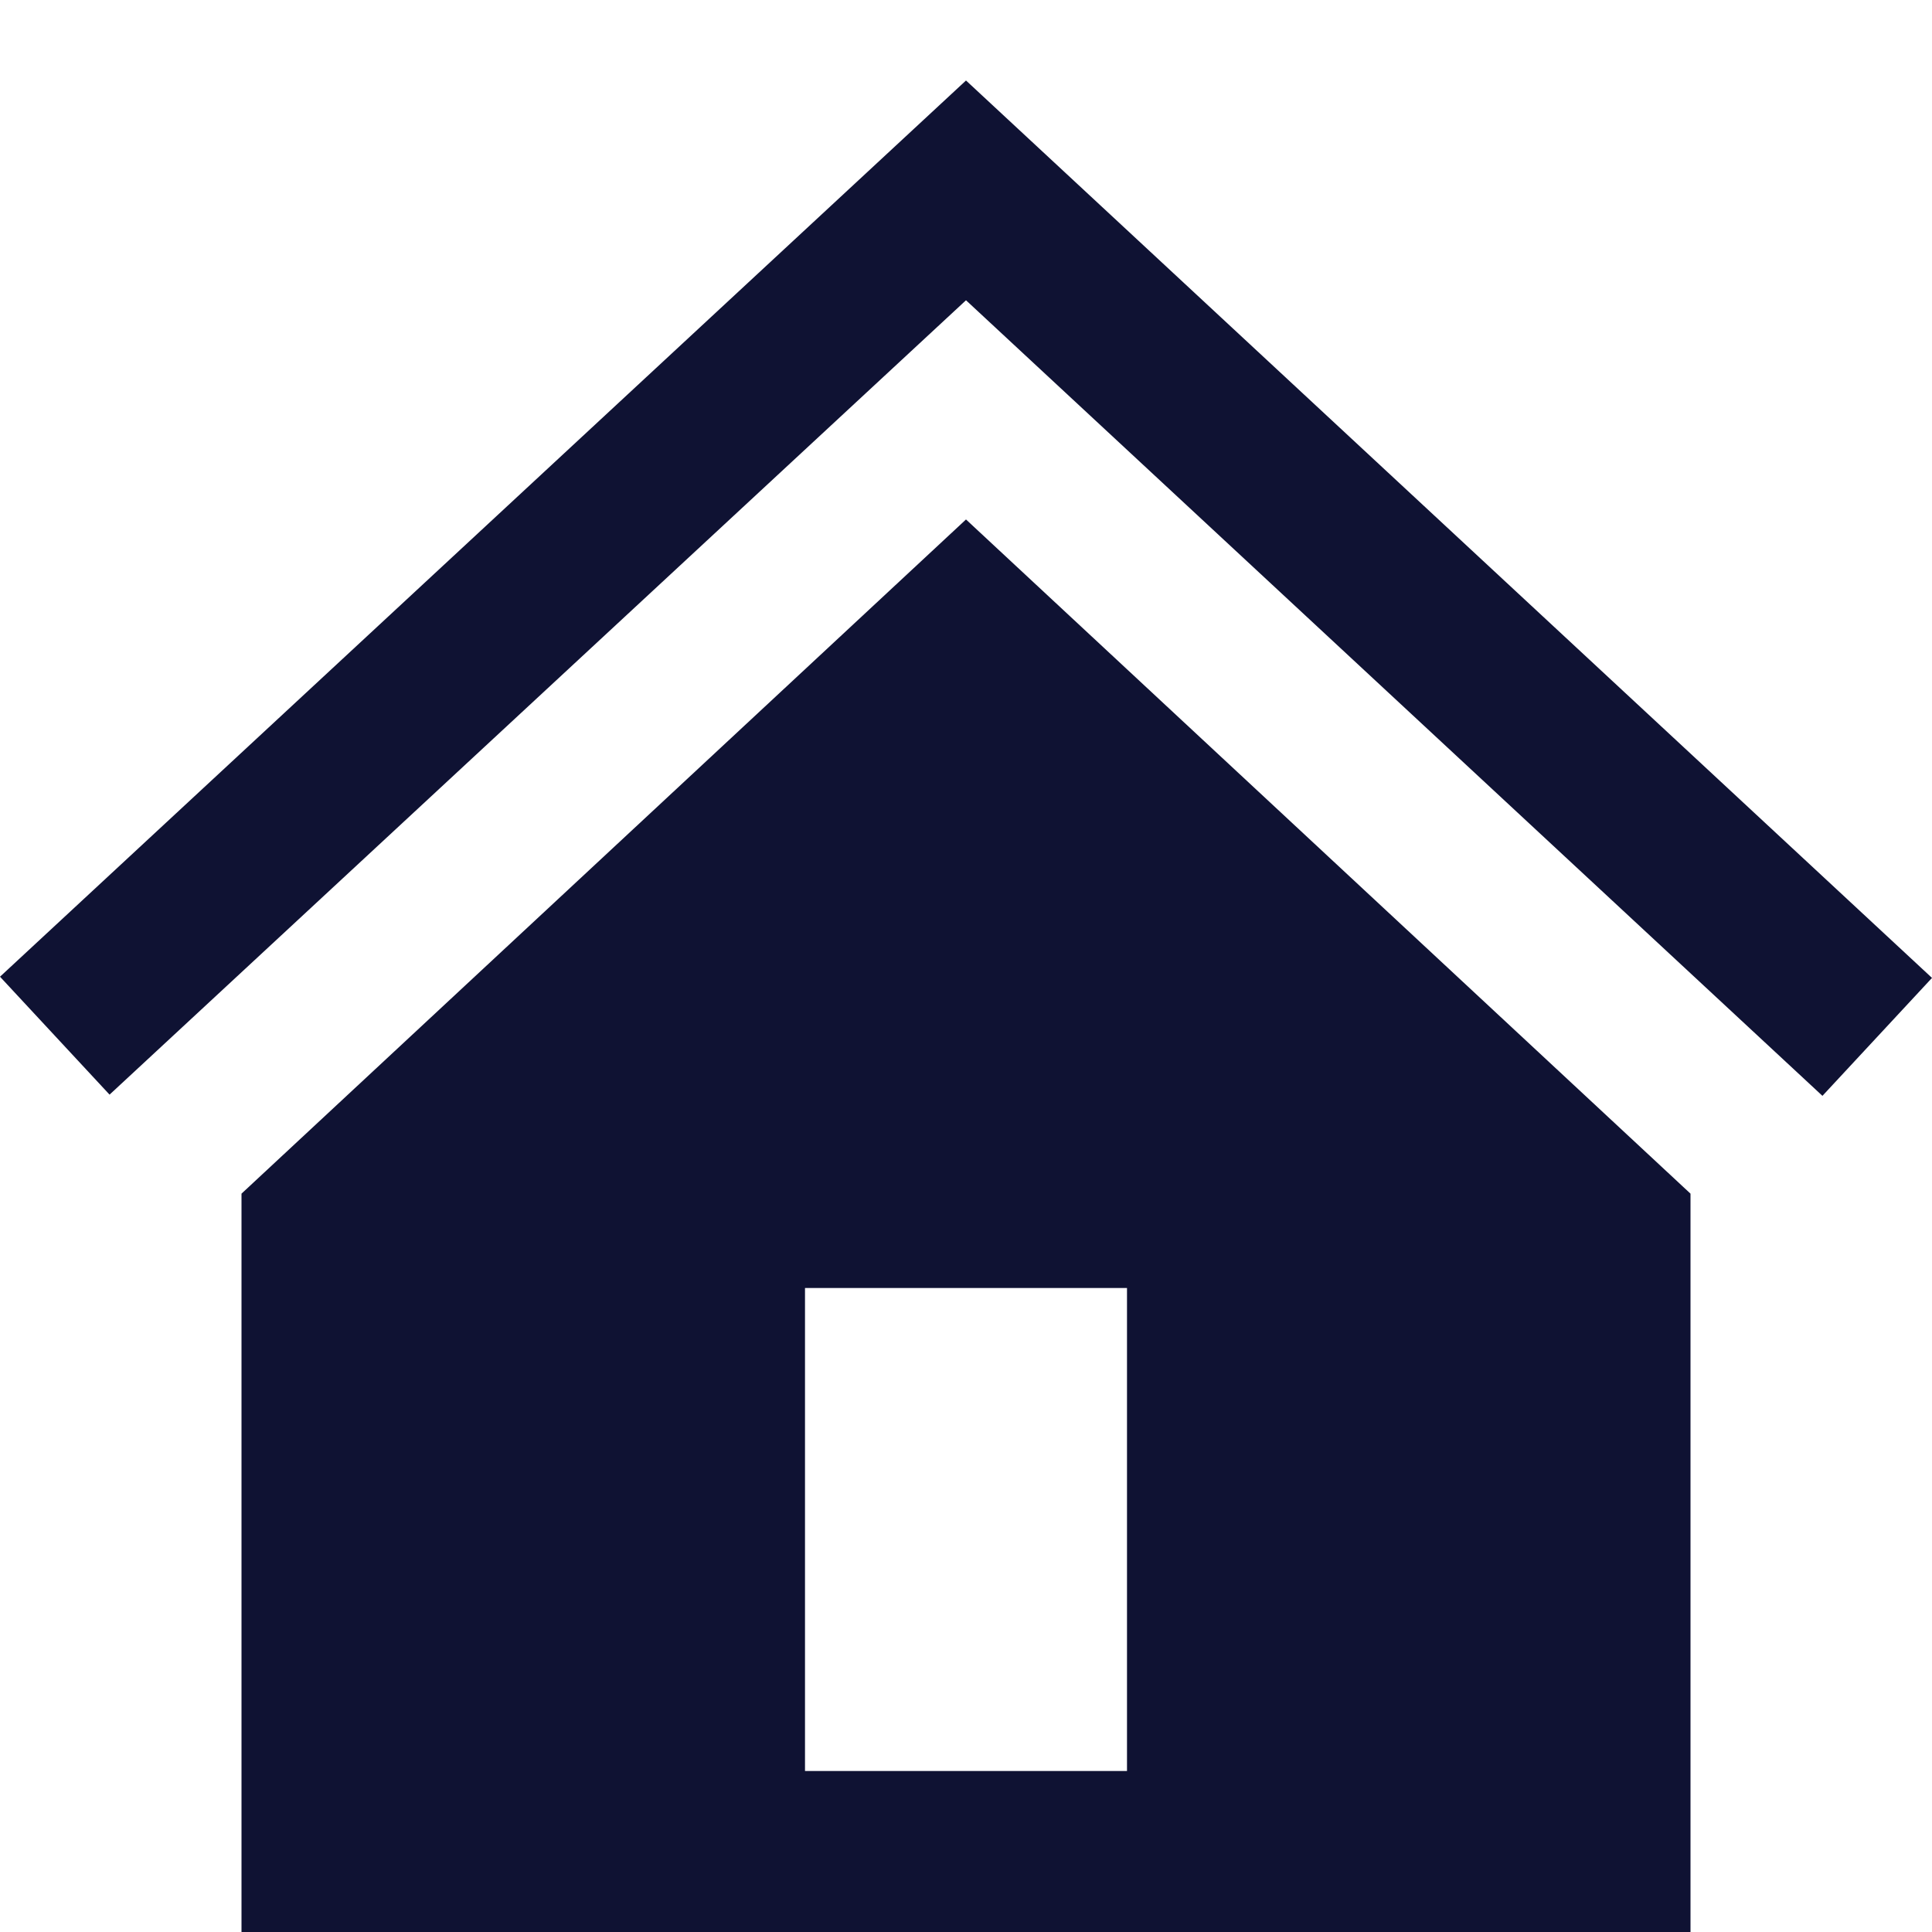 <svg width="48" height="48" viewBox="0 0 48 48" fill="none" xmlns="http://www.w3.org/2000/svg">
<path d="M6 29.656V48H42V29.656L24 12.906L6 29.656ZM28 44H20V32H28V44ZM48 24.296L45.278 27.226L24 7.46L2.722 27.196L0 24.266L24 2L48 24.296Z" fill="#0F1233"/>
</svg>
